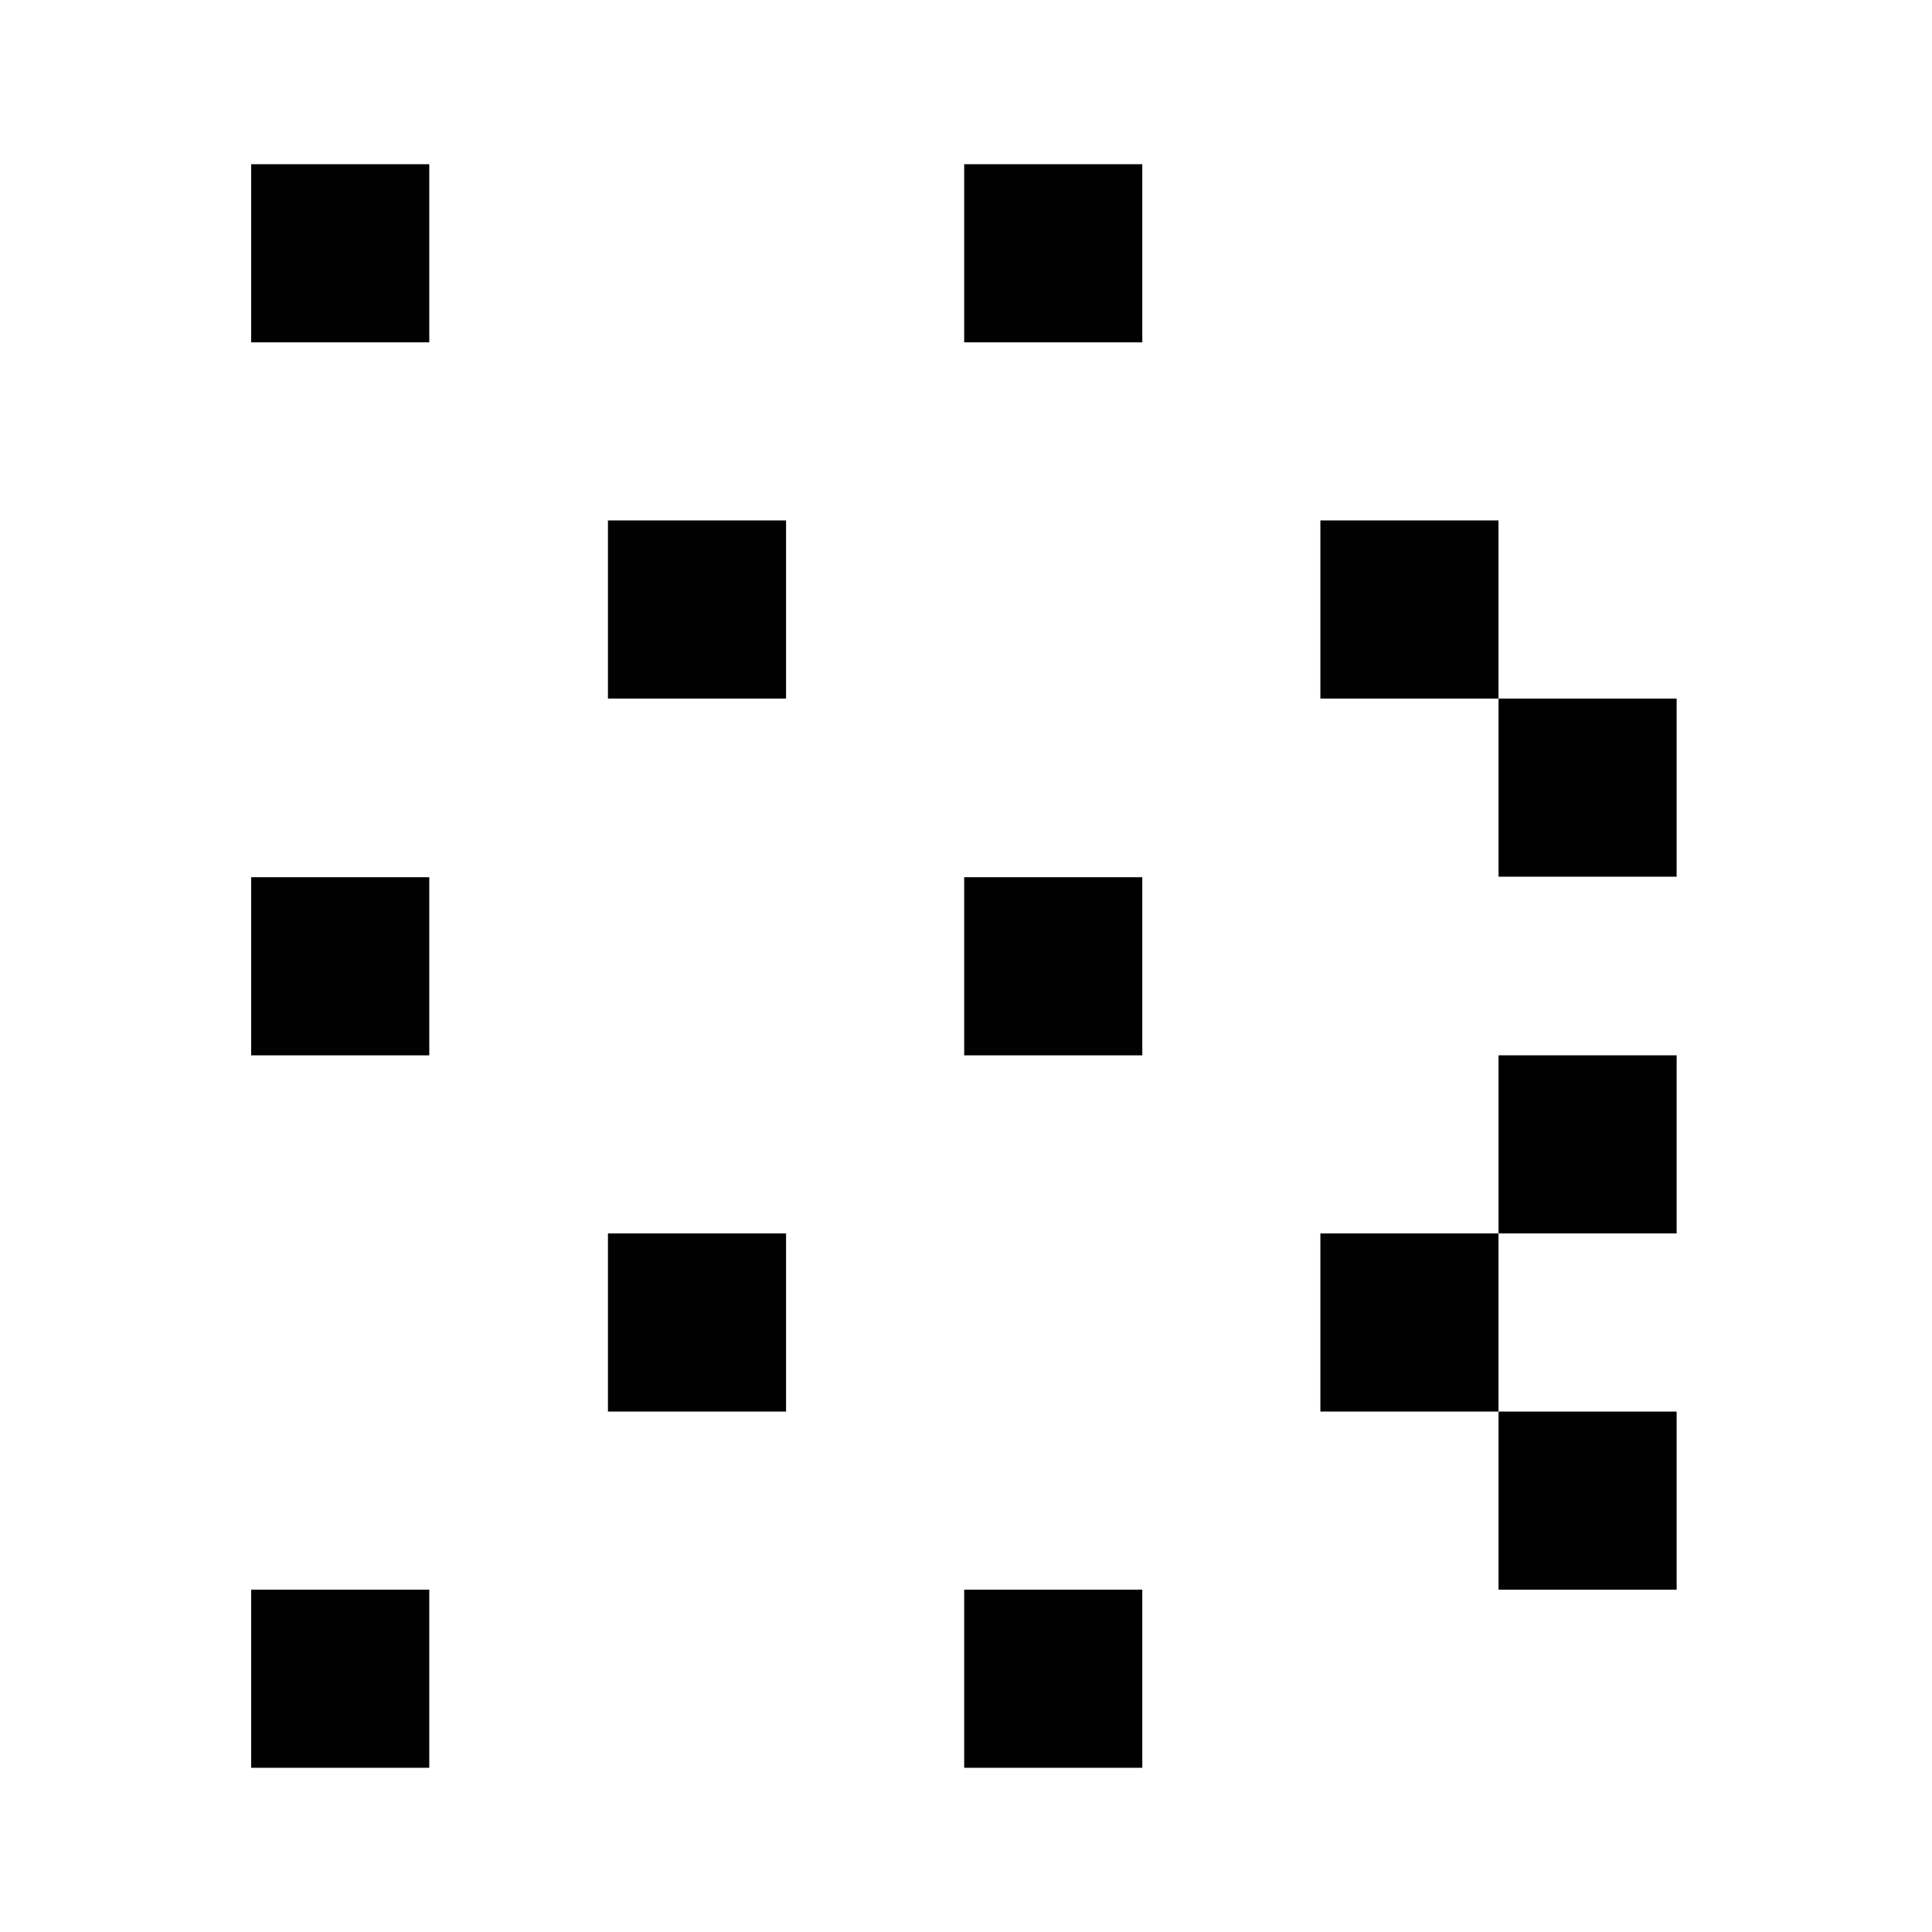 <?xml version="1.0" encoding="UTF-8"?> <svg xmlns="http://www.w3.org/2000/svg" width="400" height="400" viewBox="0 0 400 400" fill="none"><rect width="400" height="400" fill="white"></rect><path d="M347.132 144.633H310.256V181.51H347.132V144.633Z" fill="#010101"></path><path d="M347.132 292.254H310.256V329.131H347.132V292.254Z" fill="#010101"></path><path d="M347.132 218.492H310.256V255.369H347.132V218.492Z" fill="#010101"></path><path d="M88.877 34H52V70.877H88.877V34Z" fill="#010101"></path><path d="M162.745 107.751H125.868V144.628H162.745V107.751Z" fill="#010101"></path><path d="M236.5 34H199.623V70.877H236.5V34Z" fill="#010101"></path><path d="M236.5 181.621H199.623V218.498H236.5V181.621Z" fill="#010101"></path><path d="M310.248 107.751H273.371V144.628H310.248V107.751Z" fill="#010101"></path><path d="M310.248 255.372H273.371V292.249H310.248V255.372Z" fill="#010101"></path><path d="M88.877 181.621H52V218.498H88.877V181.621Z" fill="#010101"></path><path d="M162.745 255.372H125.868V292.249H162.745V255.372Z" fill="#010101"></path><path d="M88.877 329.123H52V366H88.877V329.123Z" fill="#010101"></path><path d="M236.5 329.123H199.623V366H236.5V329.123Z" fill="#010101"></path></svg> 